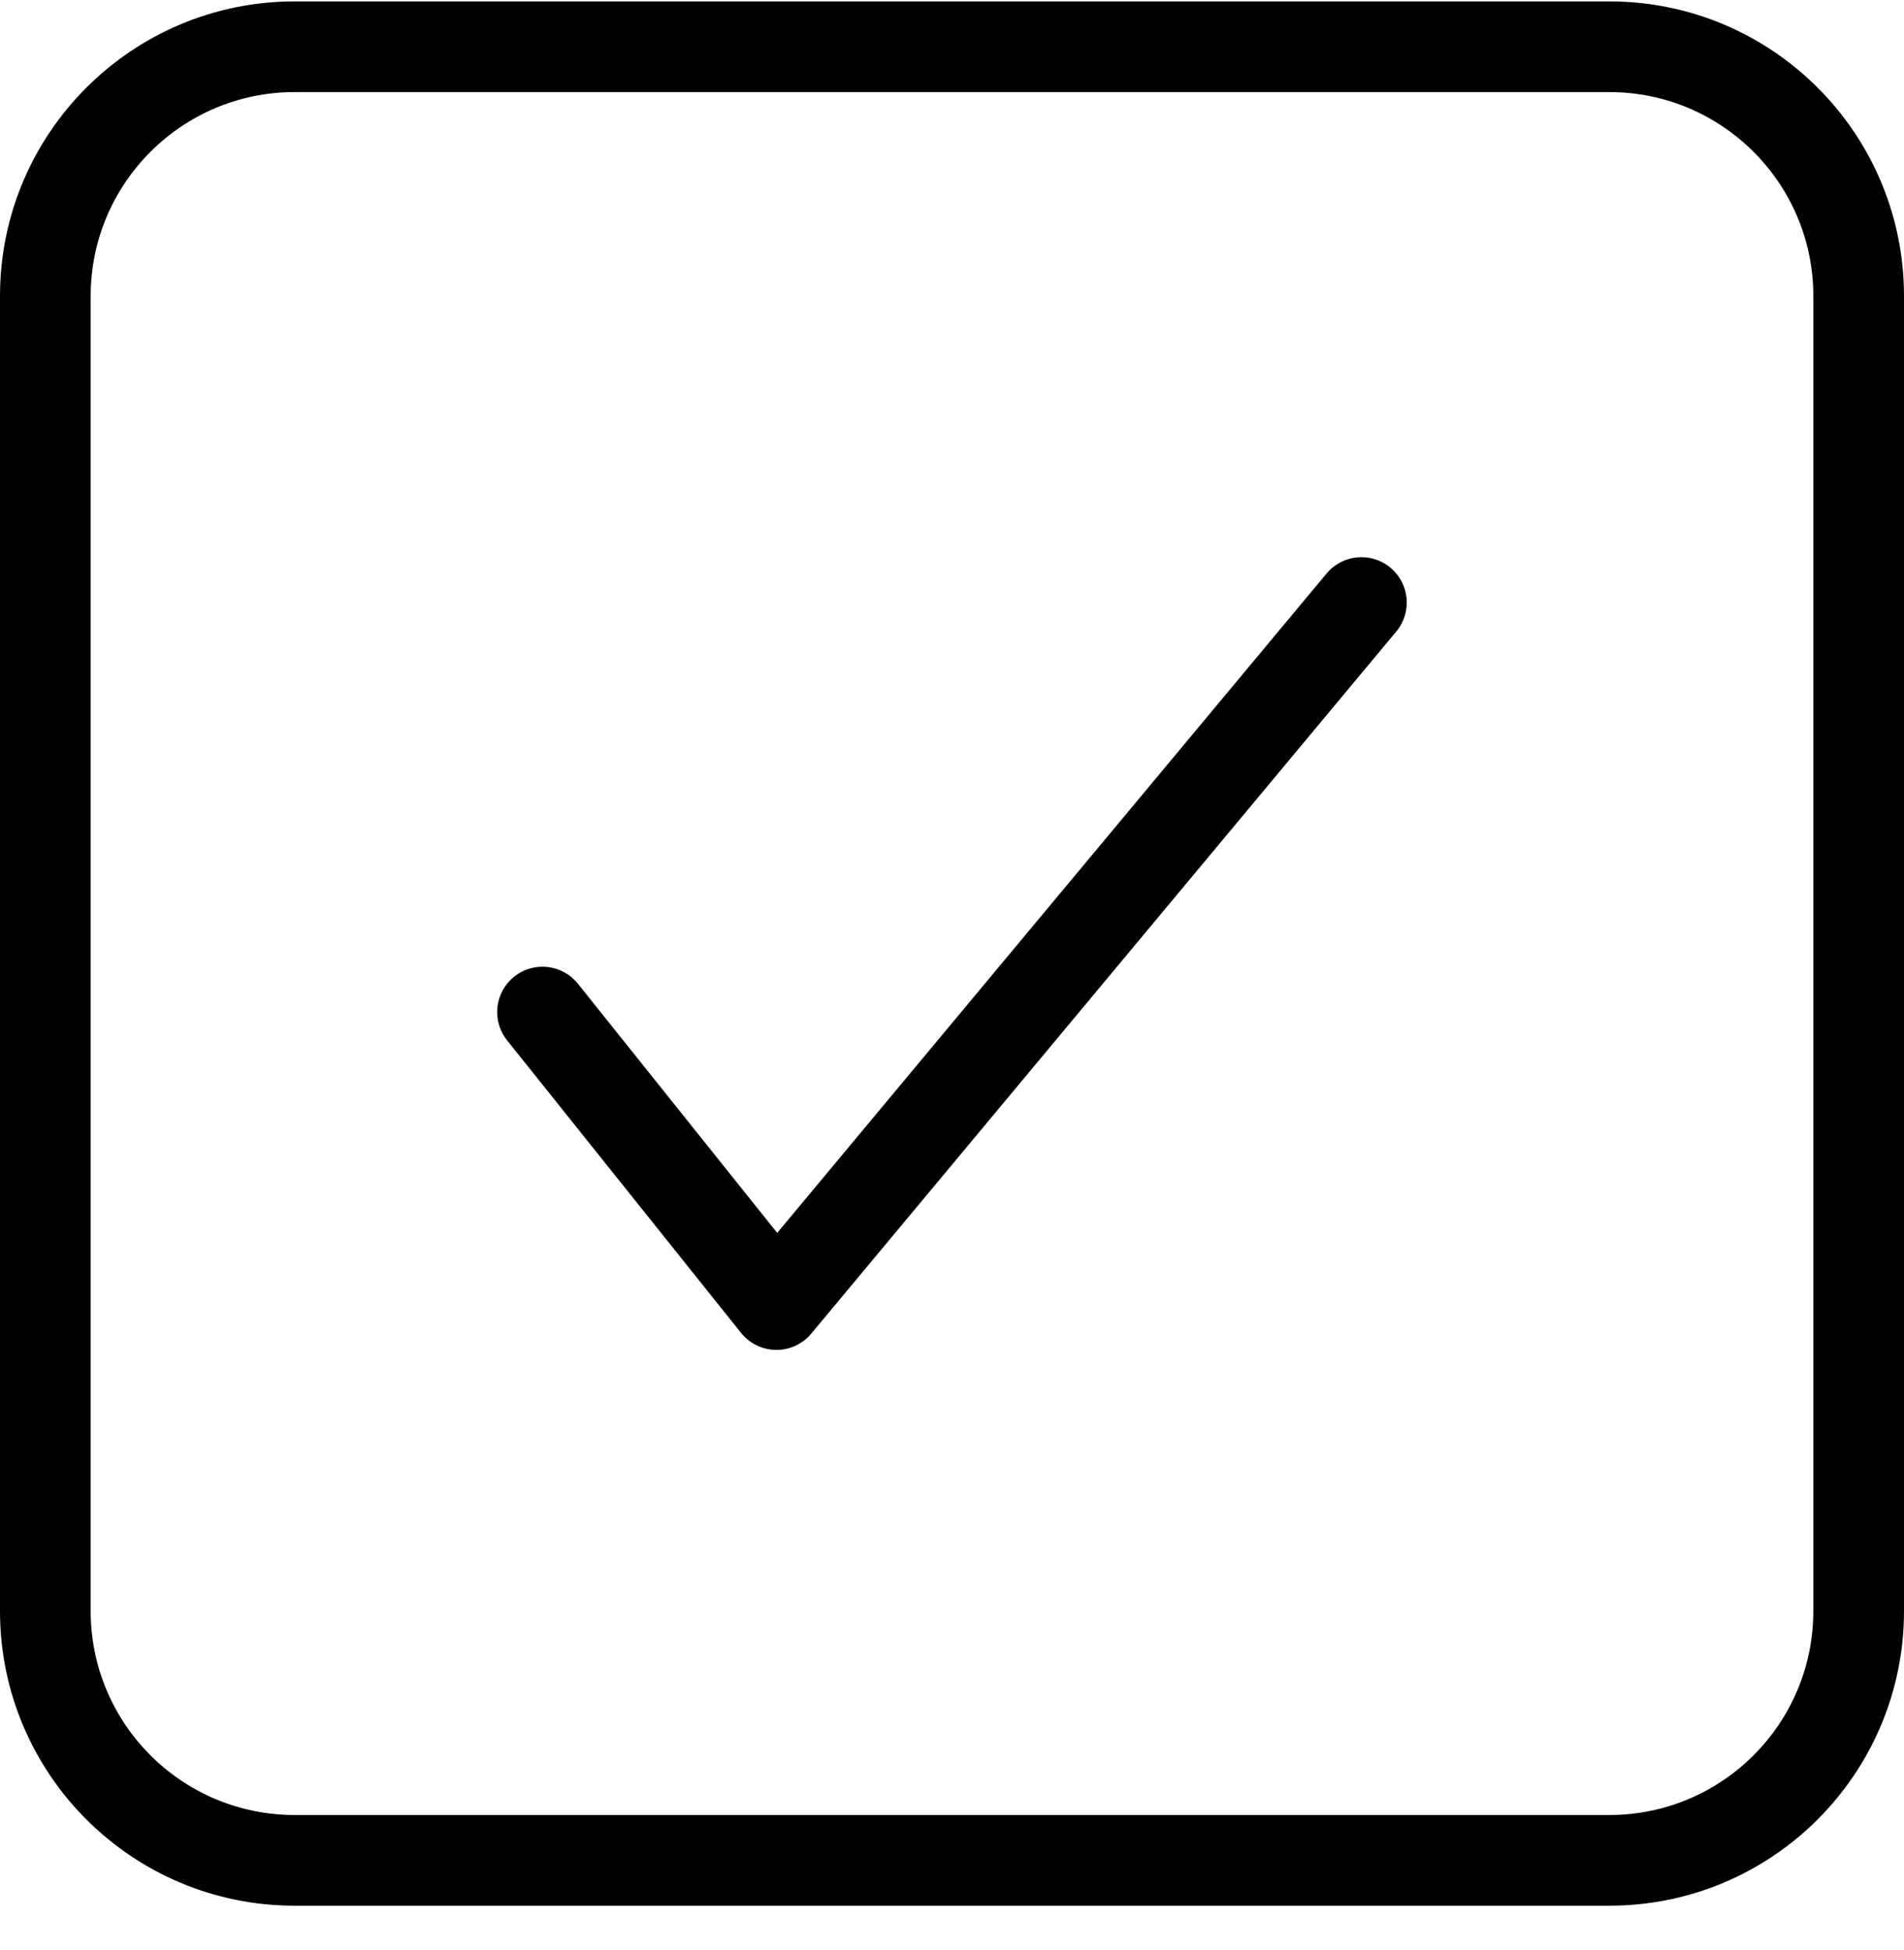 <svg width="42" height="43" viewBox="0 0 42 43" fill="none" xmlns="http://www.w3.org/2000/svg">
<path d="M30.8 13.929C31.153 13.505 31.096 12.874 30.672 12.521C30.247 12.167 29.617 12.225 29.263 12.649L17.144 27.192L12.748 21.697C12.403 21.265 11.773 21.195 11.342 21.541C10.911 21.886 10.841 22.515 11.186 22.946L16.347 29.398C16.535 29.632 16.818 29.77 17.118 29.773C17.418 29.776 17.704 29.644 17.896 29.413L30.8 13.929Z" fill="black"/>
<path fill-rule="evenodd" clip-rule="evenodd" d="M6.5 0.031C2.91 0.031 0 2.941 0 6.531V35.531C0 39.121 2.91 42.031 6.5 42.031H35.5C39.09 42.031 42 39.121 42 35.531V6.531C42 2.941 39.09 0.031 35.5 0.031H6.5ZM2 6.531C2 4.046 4.015 2.031 6.5 2.031H35.5C37.985 2.031 40 4.046 40 6.531V35.531C40 38.017 37.985 40.031 35.5 40.031H6.5C4.015 40.031 2 38.017 2 35.531V6.531Z" fill="black"/>
</svg>
